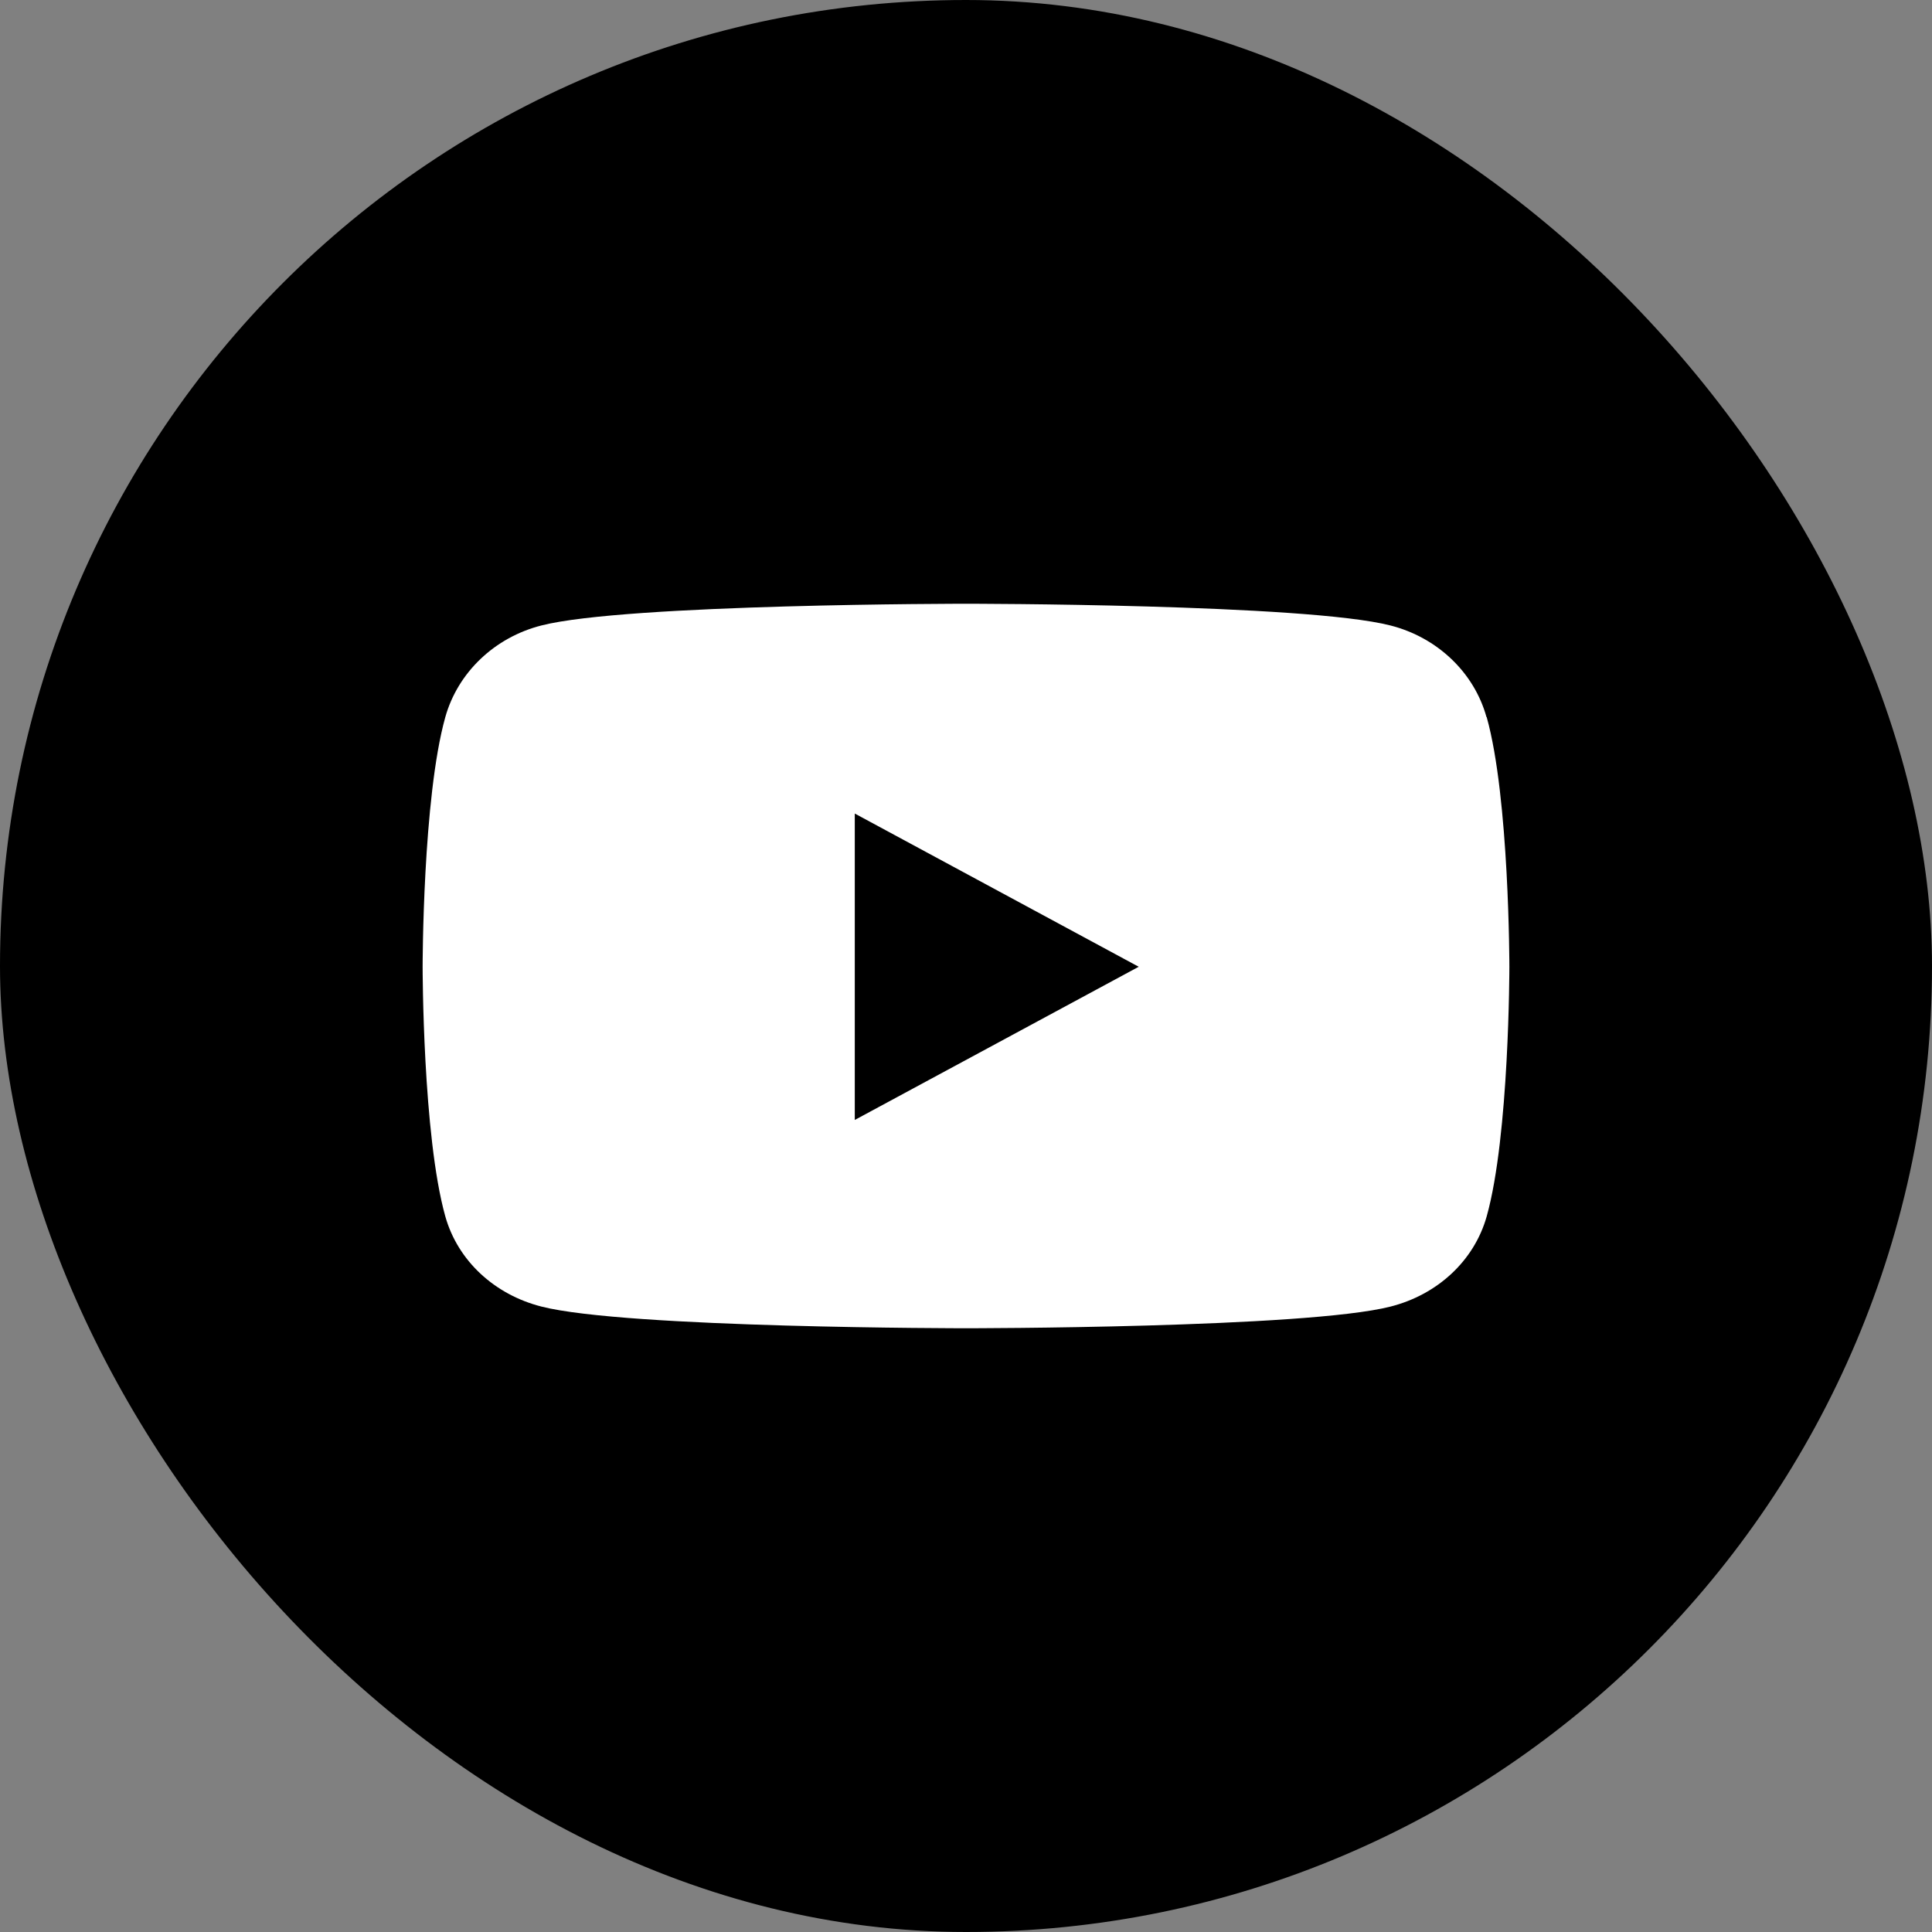 <svg width="76" height="76" viewBox="0 0 76 76" fill="none" xmlns="http://www.w3.org/2000/svg">
<rect x="0" y="0" width="76" height="76" fill="#808080" stroke="none"/>
<rect width="76" height="76" rx="38" fill="black"/>
<g clip-path="url(#clip0_5168_28041)">
<path d="M58.475 28.21C57.99 26.452 56.534 25.071 54.695 24.604C51.368 23.75 38 23.75 38 23.75C38 23.75 24.632 23.75 21.298 24.604C19.458 25.071 18.01 26.452 17.517 28.21C16.625 31.395 16.625 38.03 16.625 38.03C16.625 38.03 16.625 44.665 17.517 47.849C18.01 49.6 19.458 50.929 21.298 51.397C24.632 52.25 38 52.25 38 52.25C38 52.25 51.368 52.25 54.702 51.397C56.542 50.929 57.99 49.6 58.483 47.849C59.375 44.665 59.375 38.03 59.375 38.03C59.375 38.03 59.375 31.395 58.483 28.21H58.475ZM33.625 44.056V32.003L44.794 38.03L33.625 44.056Z" fill="white"/>
</g>
<defs>
<clipPath id="clip0_5168_28041">
<rect width="42.75" height="28.5" fill="white" transform="translate(16.625 23.75)"/>
</clipPath>
</defs>
</svg>
